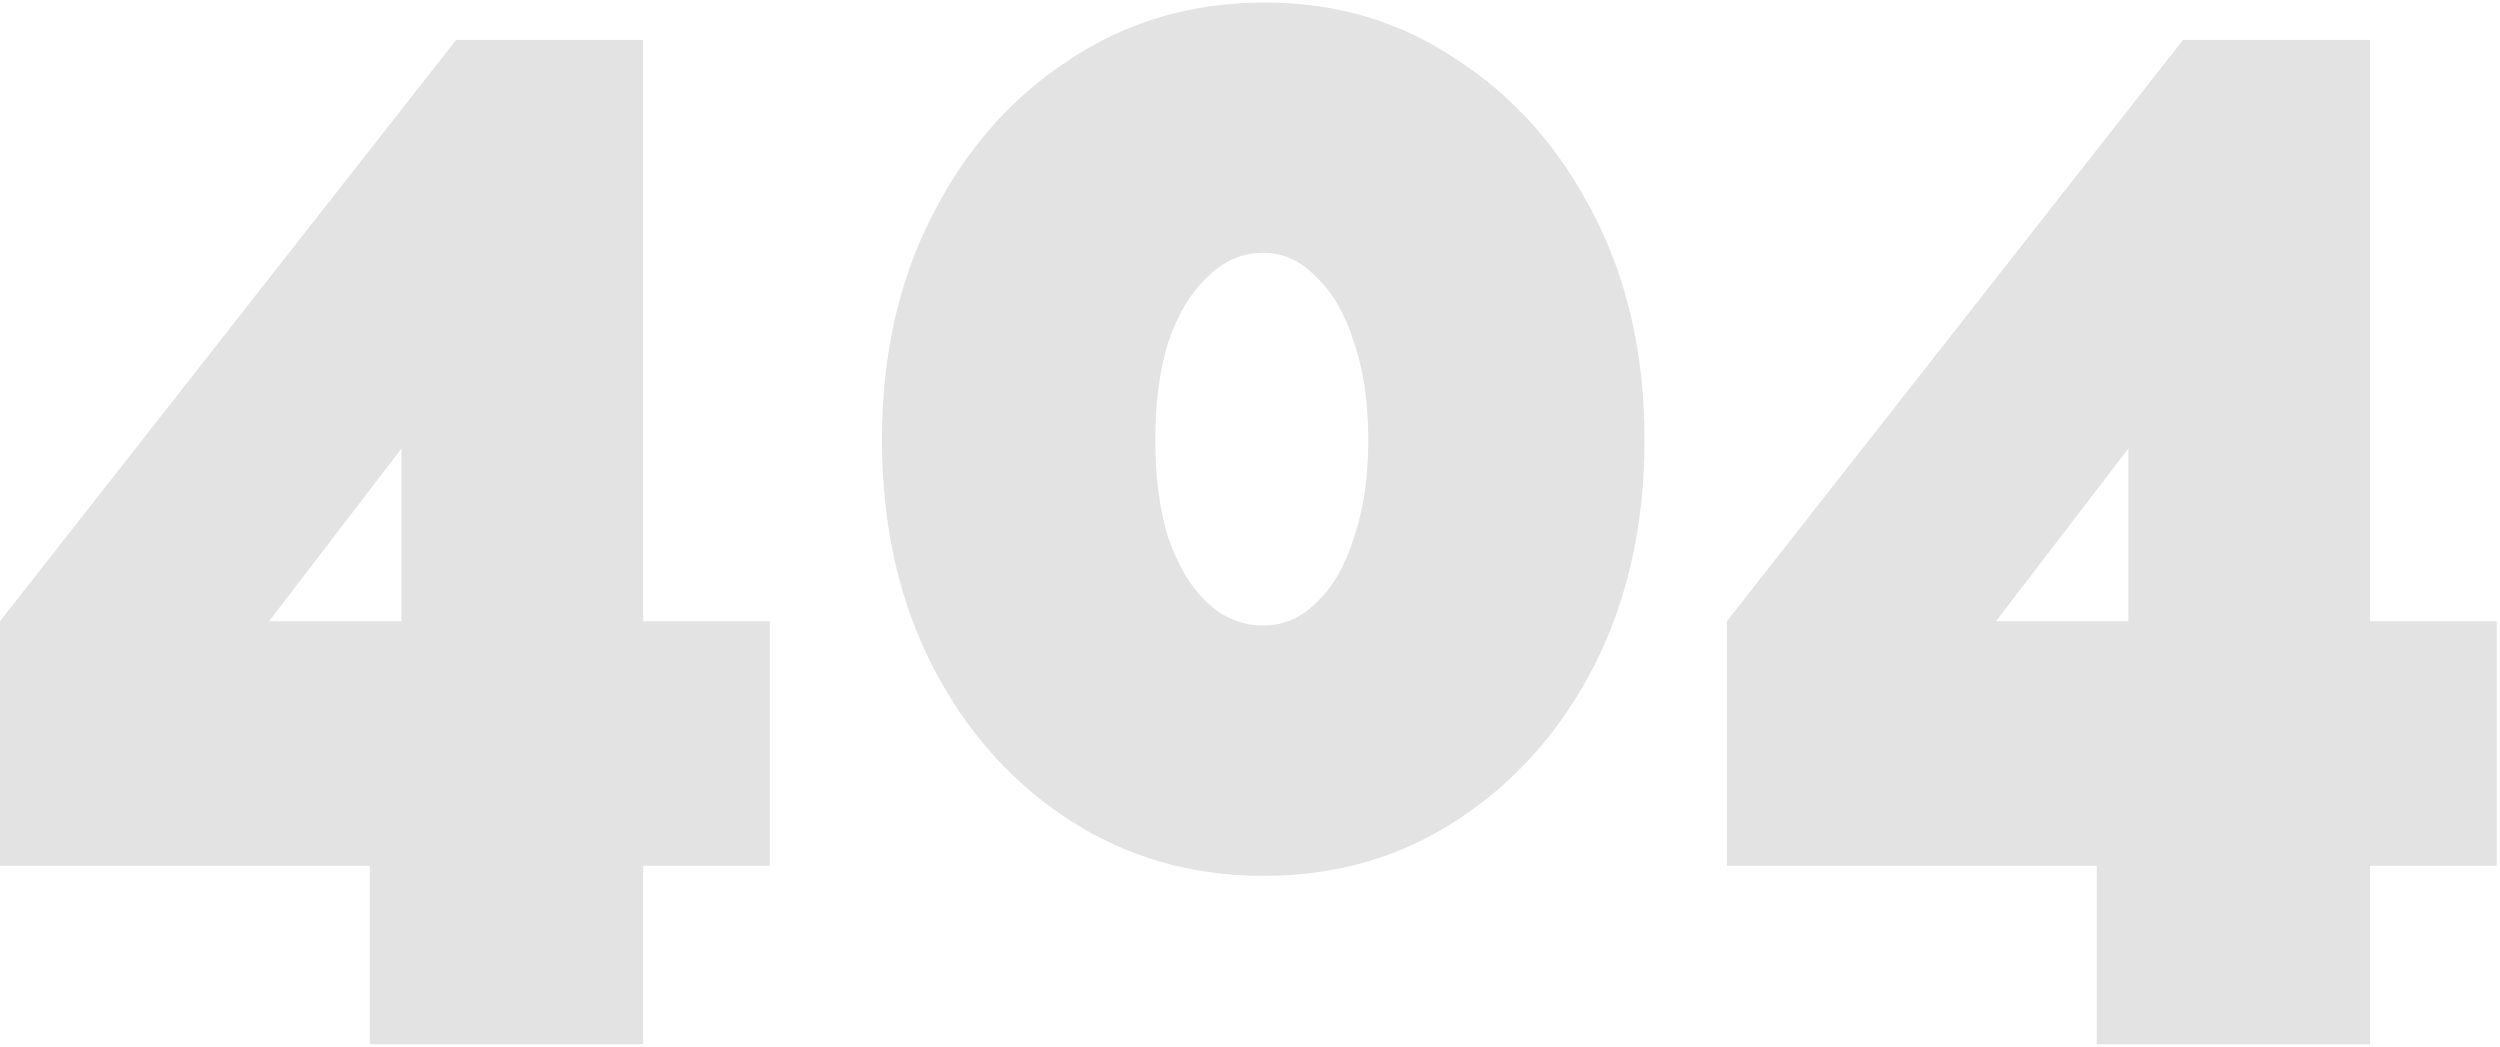 <svg width="659" height="276" viewBox="0 0 659 276" fill="none" xmlns="http://www.w3.org/2000/svg">
<path d="M552.69 275.263V228.232H455.214V163.754L575.447 10.523H624.753V163.754H658.13V228.232H624.753V275.263H552.69ZM526.14 163.754H561.034V118.24L526.14 163.754Z" fill="#E3E3E3"/>
<path d="M433.497 115.958C433.497 138.21 429.072 158.059 420.222 175.506C411.372 192.7 399.361 206.228 384.19 216.089C369.271 225.95 352.204 230.881 332.987 230.881C314.022 230.881 296.955 225.95 281.783 216.089C266.612 206.228 254.601 192.7 245.751 175.506C236.902 158.059 232.477 138.21 232.477 115.958C232.477 93.707 236.902 73.984 245.751 56.79C254.601 39.343 266.612 25.689 281.783 15.828C296.955 5.713 314.149 0.656 333.366 0.656C352.33 0.656 369.271 5.713 384.19 15.828C399.361 25.689 411.372 39.343 420.222 56.79C429.072 73.984 433.497 93.707 433.497 115.958ZM360.674 115.958C360.674 106.097 359.41 97.5 356.881 90.167C354.606 82.834 351.319 77.145 347.02 73.099C342.974 68.801 338.297 66.651 332.987 66.651C327.424 66.651 322.493 68.801 318.195 73.099C313.896 77.145 310.482 82.834 307.954 90.167C305.678 97.5 304.54 106.097 304.54 115.958C304.54 125.82 305.678 134.417 307.954 141.749C310.482 149.082 313.896 154.772 318.195 158.817C322.493 162.863 327.424 164.886 332.987 164.886C338.297 164.886 342.974 162.863 347.02 158.817C351.319 154.772 354.606 149.082 356.881 141.749C359.41 134.417 360.674 125.82 360.674 115.958Z" fill="#E3E3E3"/>
<path d="M97.476 275.263V228.232H0V163.754L120.233 10.523H169.539V163.754H202.916V228.232H169.539V275.263H97.476ZM70.926 163.754H105.82V118.24L70.926 163.754Z" fill="#E3E3E3"/>
</svg>
